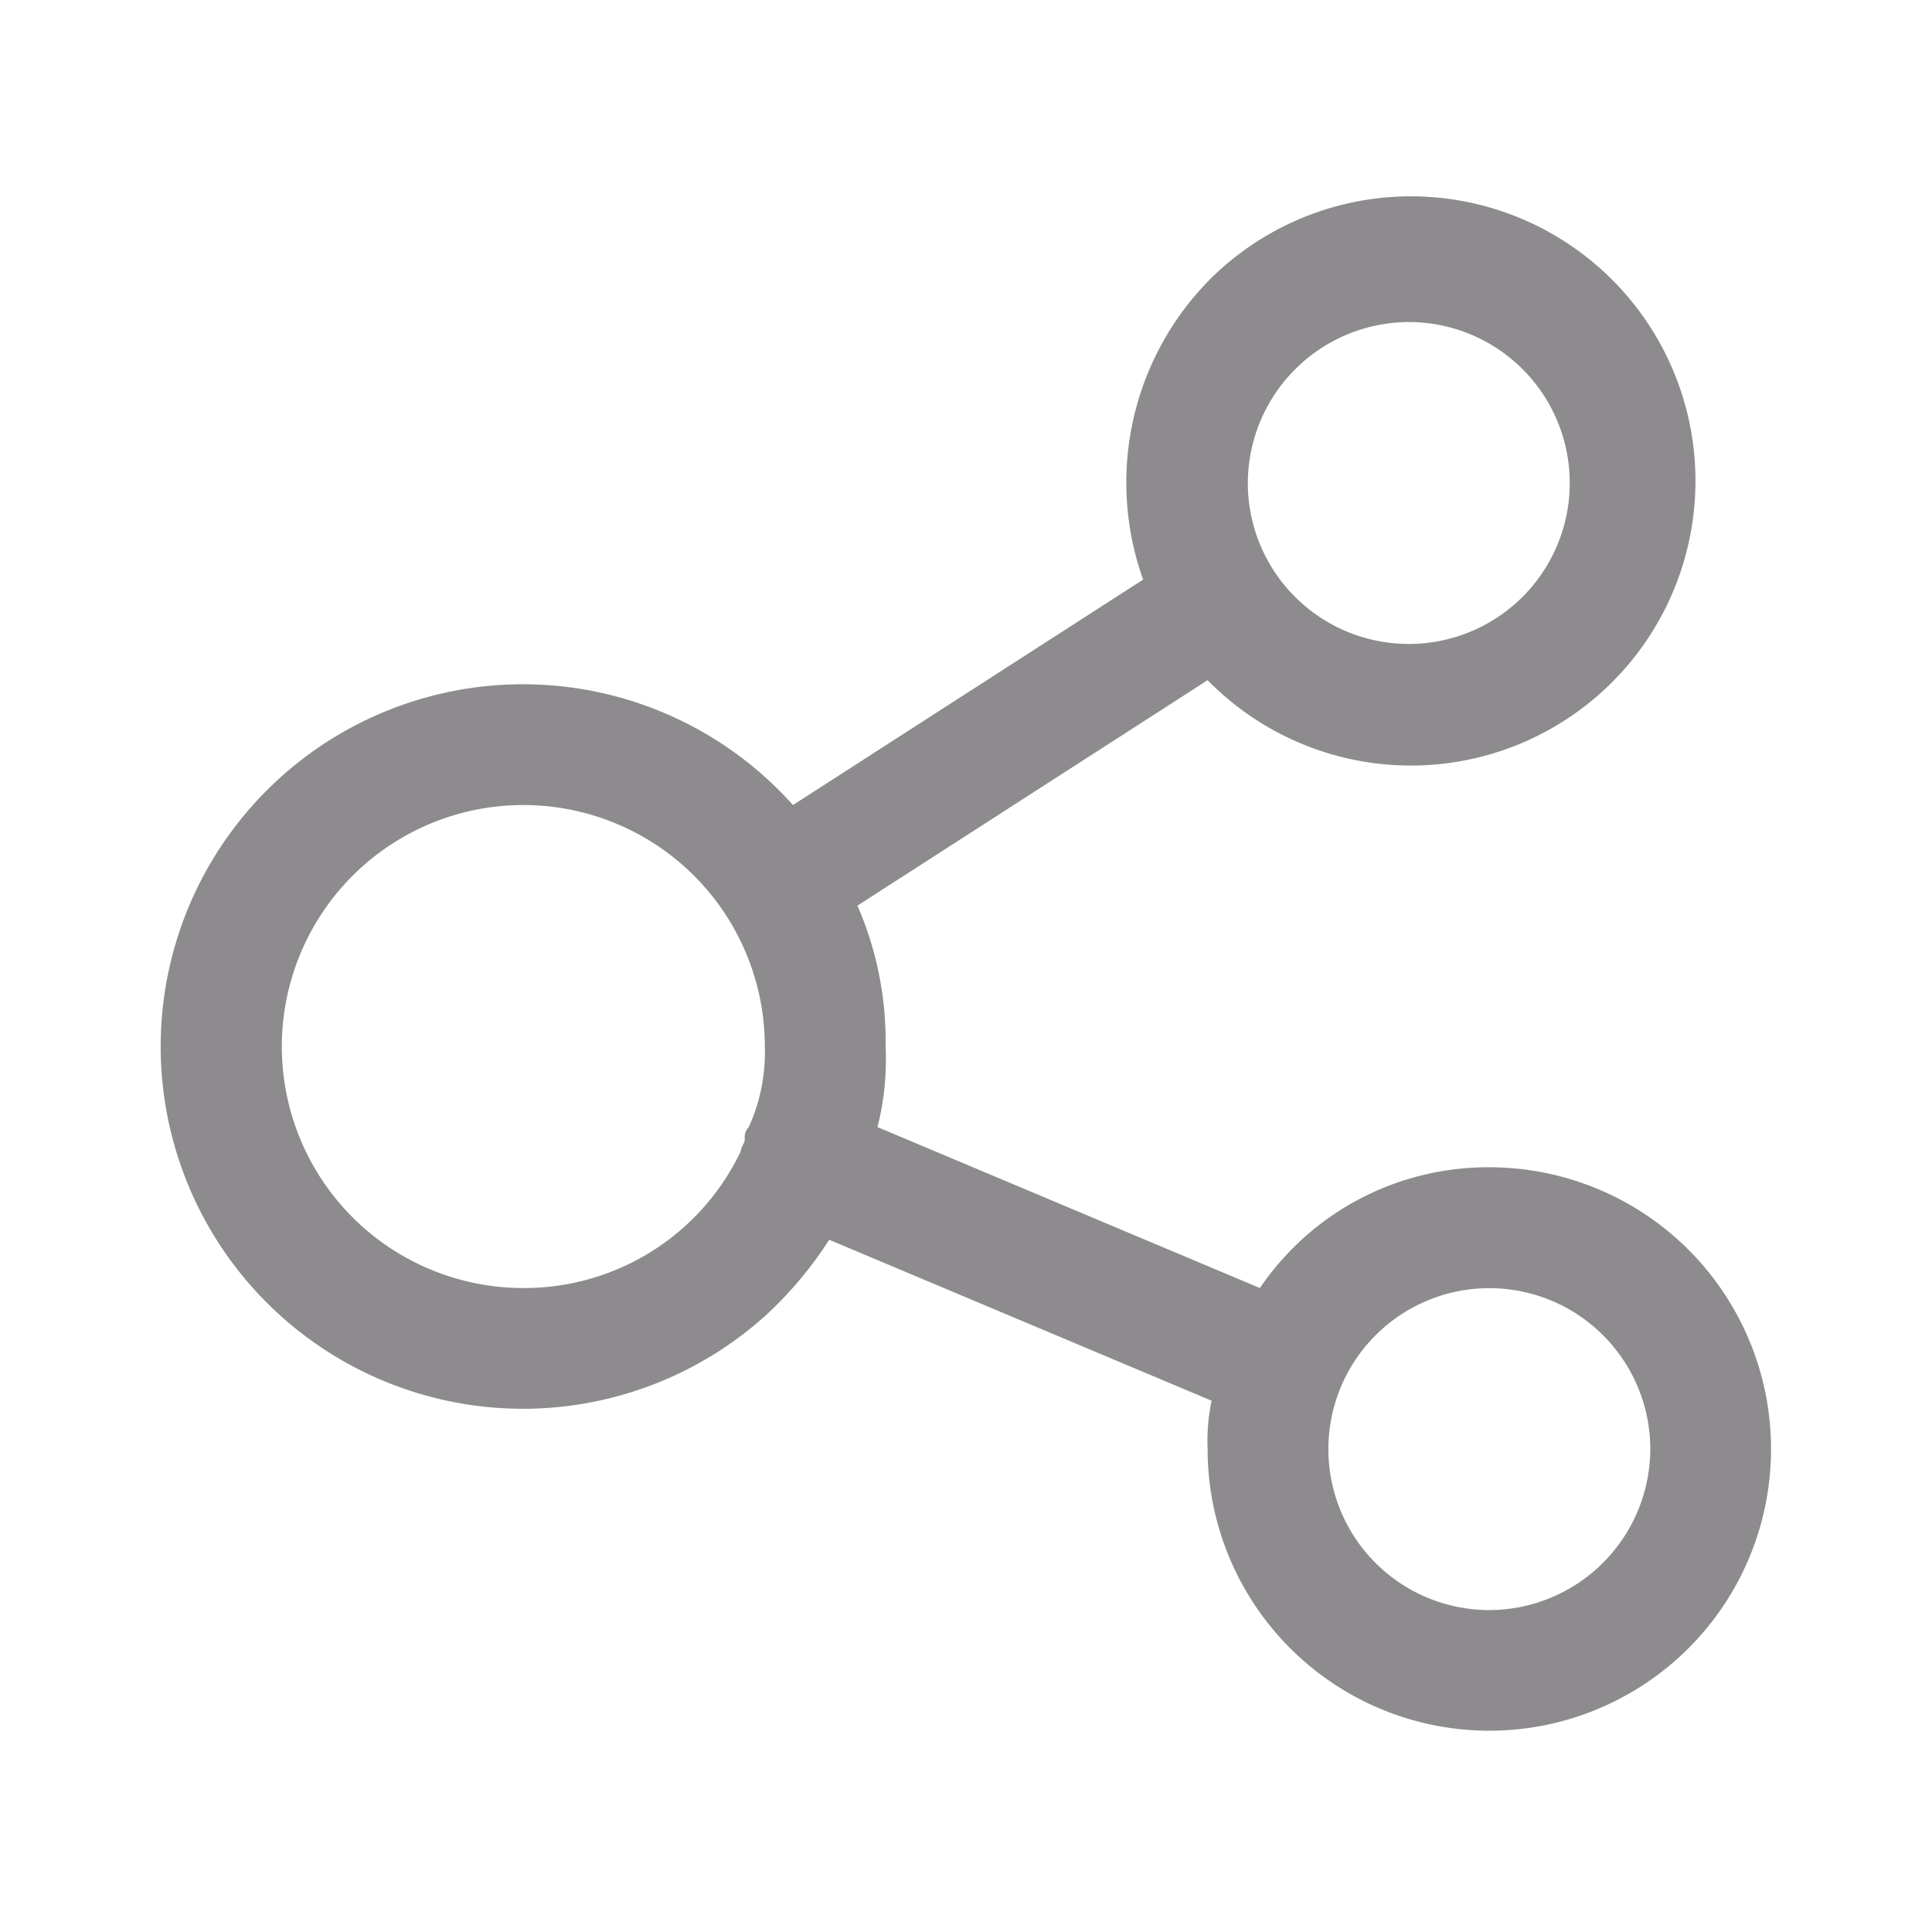 <?xml version="1.0" standalone="no"?><!DOCTYPE svg PUBLIC "-//W3C//DTD SVG 1.1//EN" "http://www.w3.org/Graphics/SVG/1.1/DTD/svg11.dtd"><svg t="1617933831052" class="icon" viewBox="0 0 1024 1024" version="1.1" xmlns="http://www.w3.org/2000/svg" p-id="3726" xmlns:xlink="http://www.w3.org/1999/xlink" width="200" height="200"><defs><style type="text/css"></style></defs><path d="M789.376 618.688a145.984 145.984 0 0 0-121.6 64L465.088 597.376a145.152 145.152 0 0 0 4.288-42.688A179.712 179.712 0 0 0 454.464 480l185.6-119.488a150.848 150.848 0 1 0 2.112-213.312 152.896 152.896 0 0 0-36.288 160l-185.6 119.488a192 192 0 1 0-14.912 270.912 202.624 202.624 0 0 0 34.112-40.512l202.688 85.312a103.872 103.872 0 0 0-2.112 25.6 149.312 149.312 0 1 0 149.312-149.312z m-42.688-448A85.312 85.312 0 1 1 661.376 256a85.568 85.568 0 0 1 85.312-85.312z m-469.312 512a128 128 0 1 1 128-128 95.488 95.488 0 0 1-8.512 42.688 7.808 7.808 0 0 0-2.112 6.4c0 2.112-2.112 4.288-2.112 6.4a127.104 127.104 0 0 1-115.264 72.512z m512 170.688a85.312 85.312 0 1 1 85.312-85.312 85.568 85.568 0 0 1-85.312 85.312z" fill="#8d8b8d" p-id="3727" style="user-select: auto;"></path></svg>